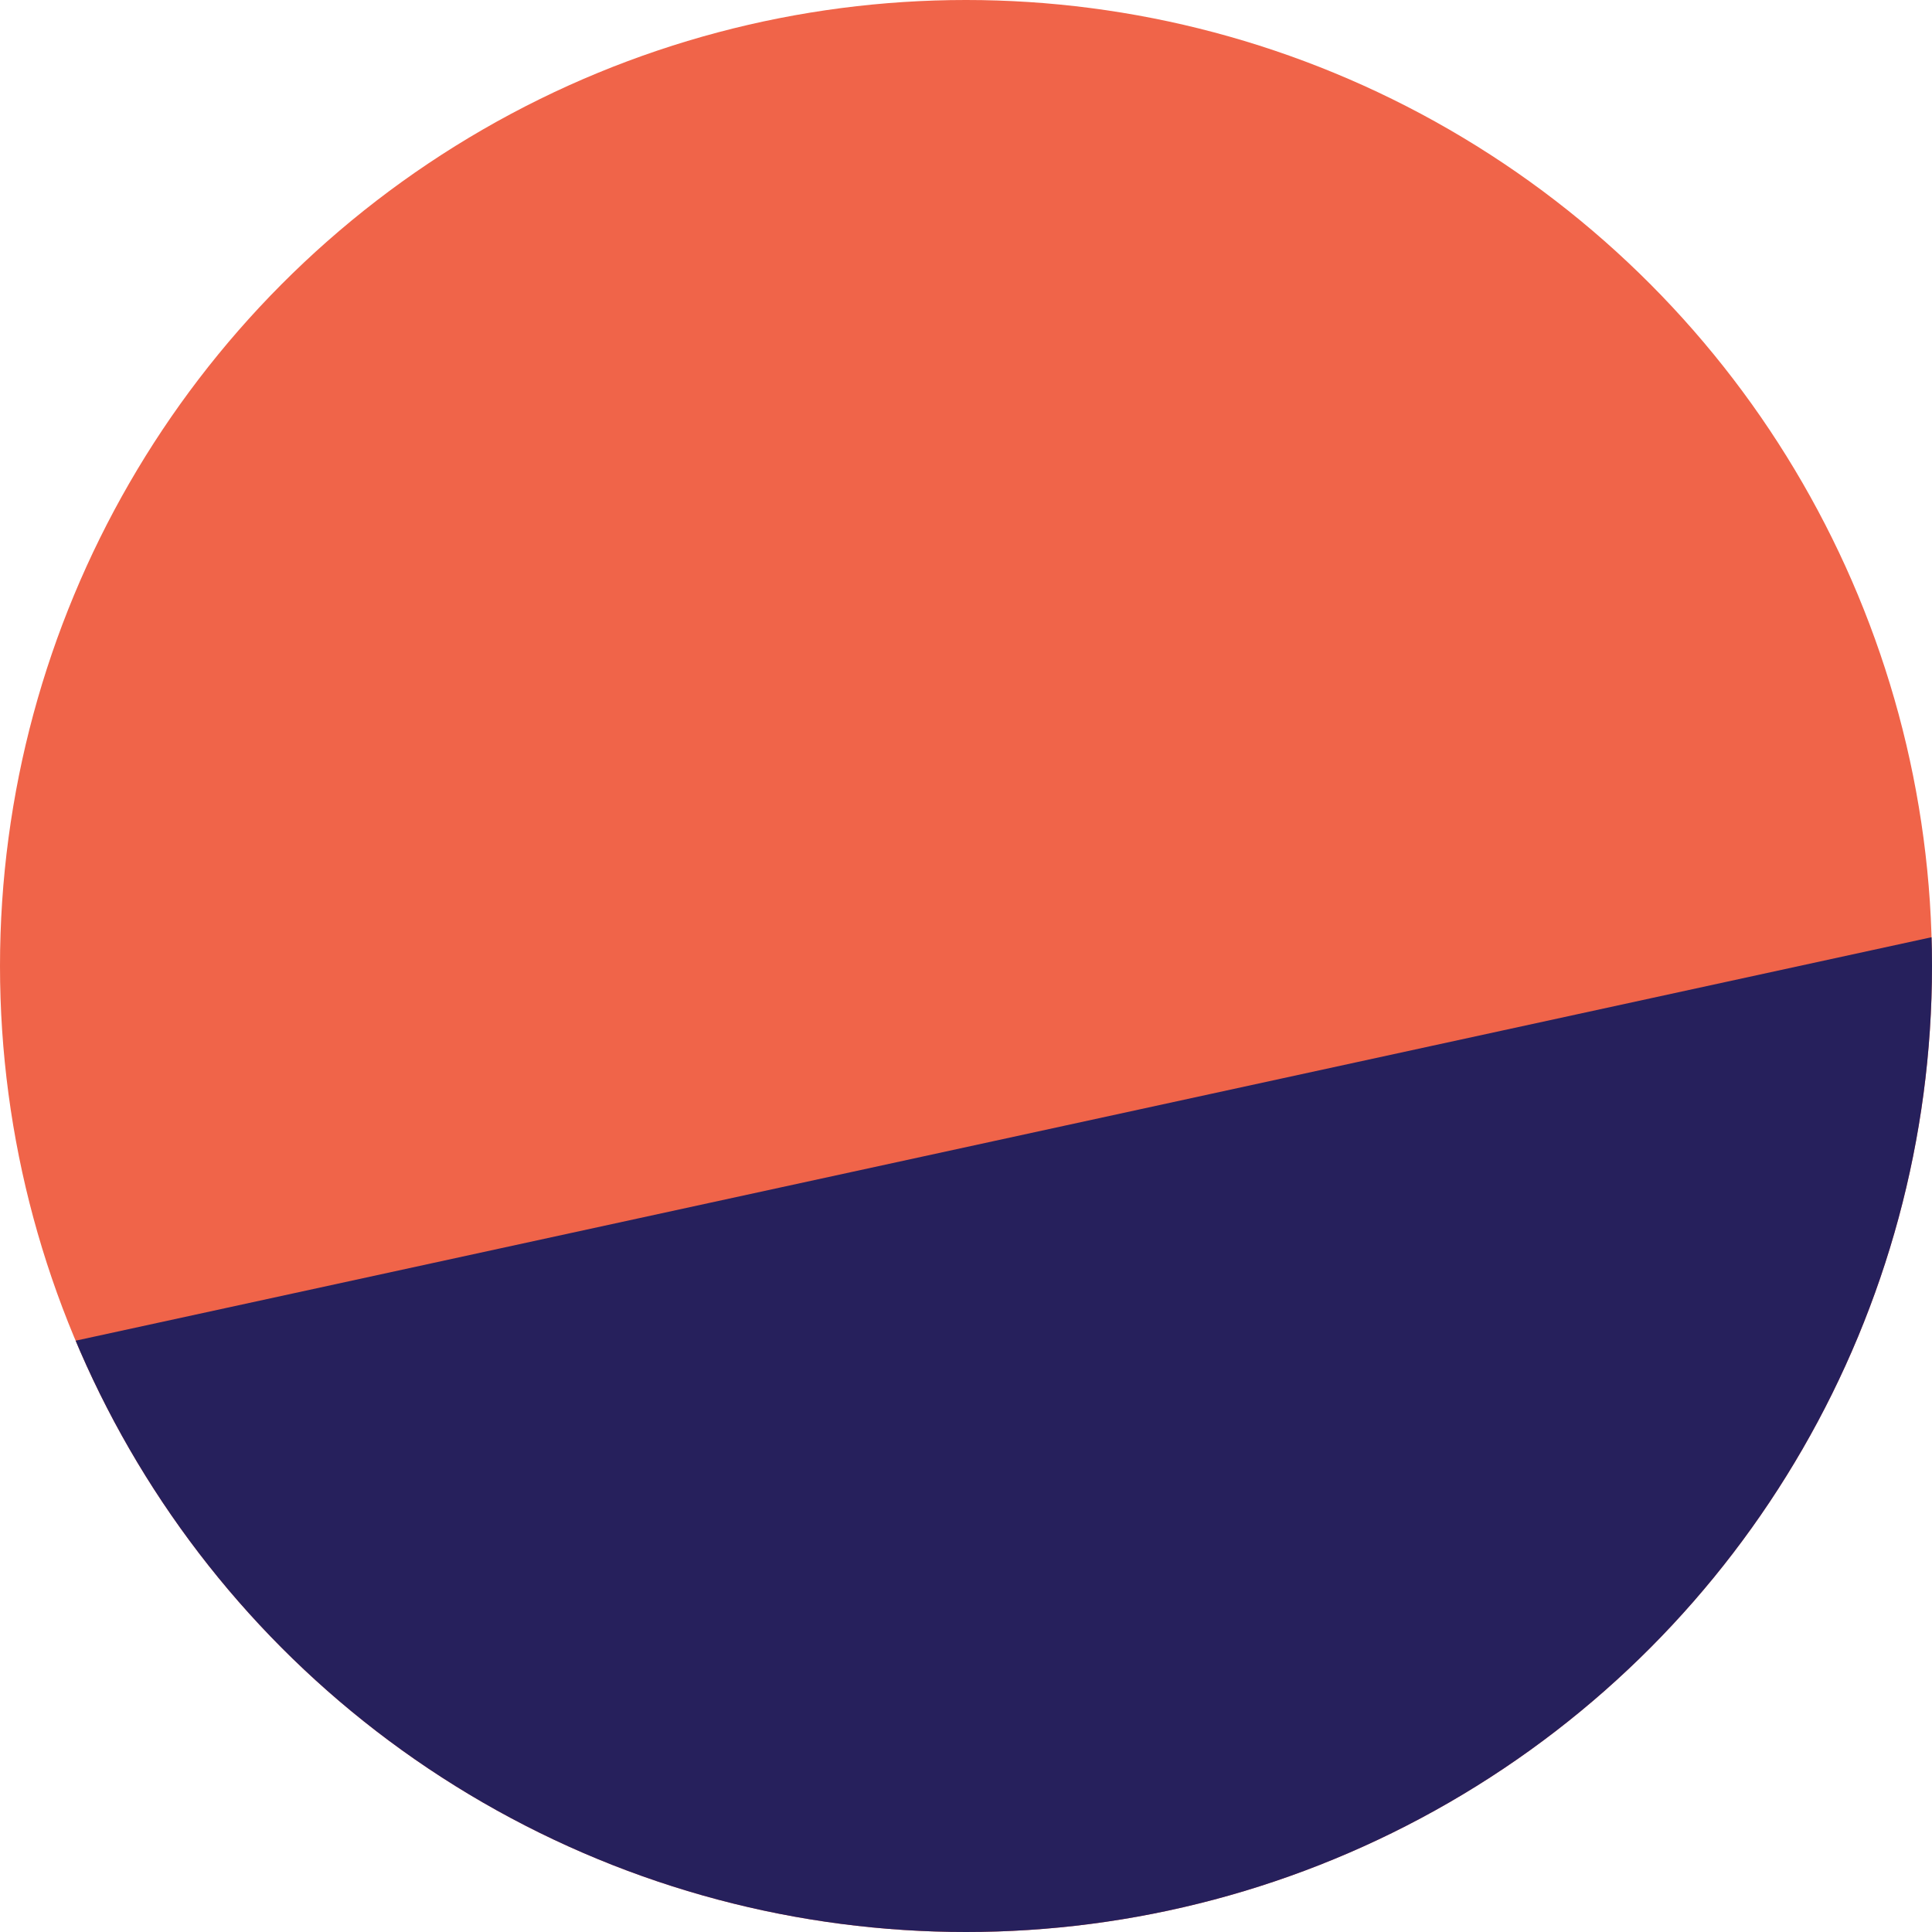 <?xml version="1.0" encoding="UTF-8"?>
<svg xmlns="http://www.w3.org/2000/svg" viewBox="0 0 256 256">
  <defs>
    <clipPath id="clipCircle">
      <circle cx="128" cy="128" r="128"/>
    </clipPath>
  </defs>
  <!-- Top fill -->
  <circle cx="128" cy="128" r="128" fill="#F06449"/>
  <!-- Bottom diagonal overlay, clipped to the circle -->
  <g clip-path="url(#clipCircle)">
    <!-- Adjust the two y-values to tweak the diagonal angle -->
    <polygon points="-10,182 266,122 266,266 -10,266" fill="#26205C"/>
  </g>
</svg>
